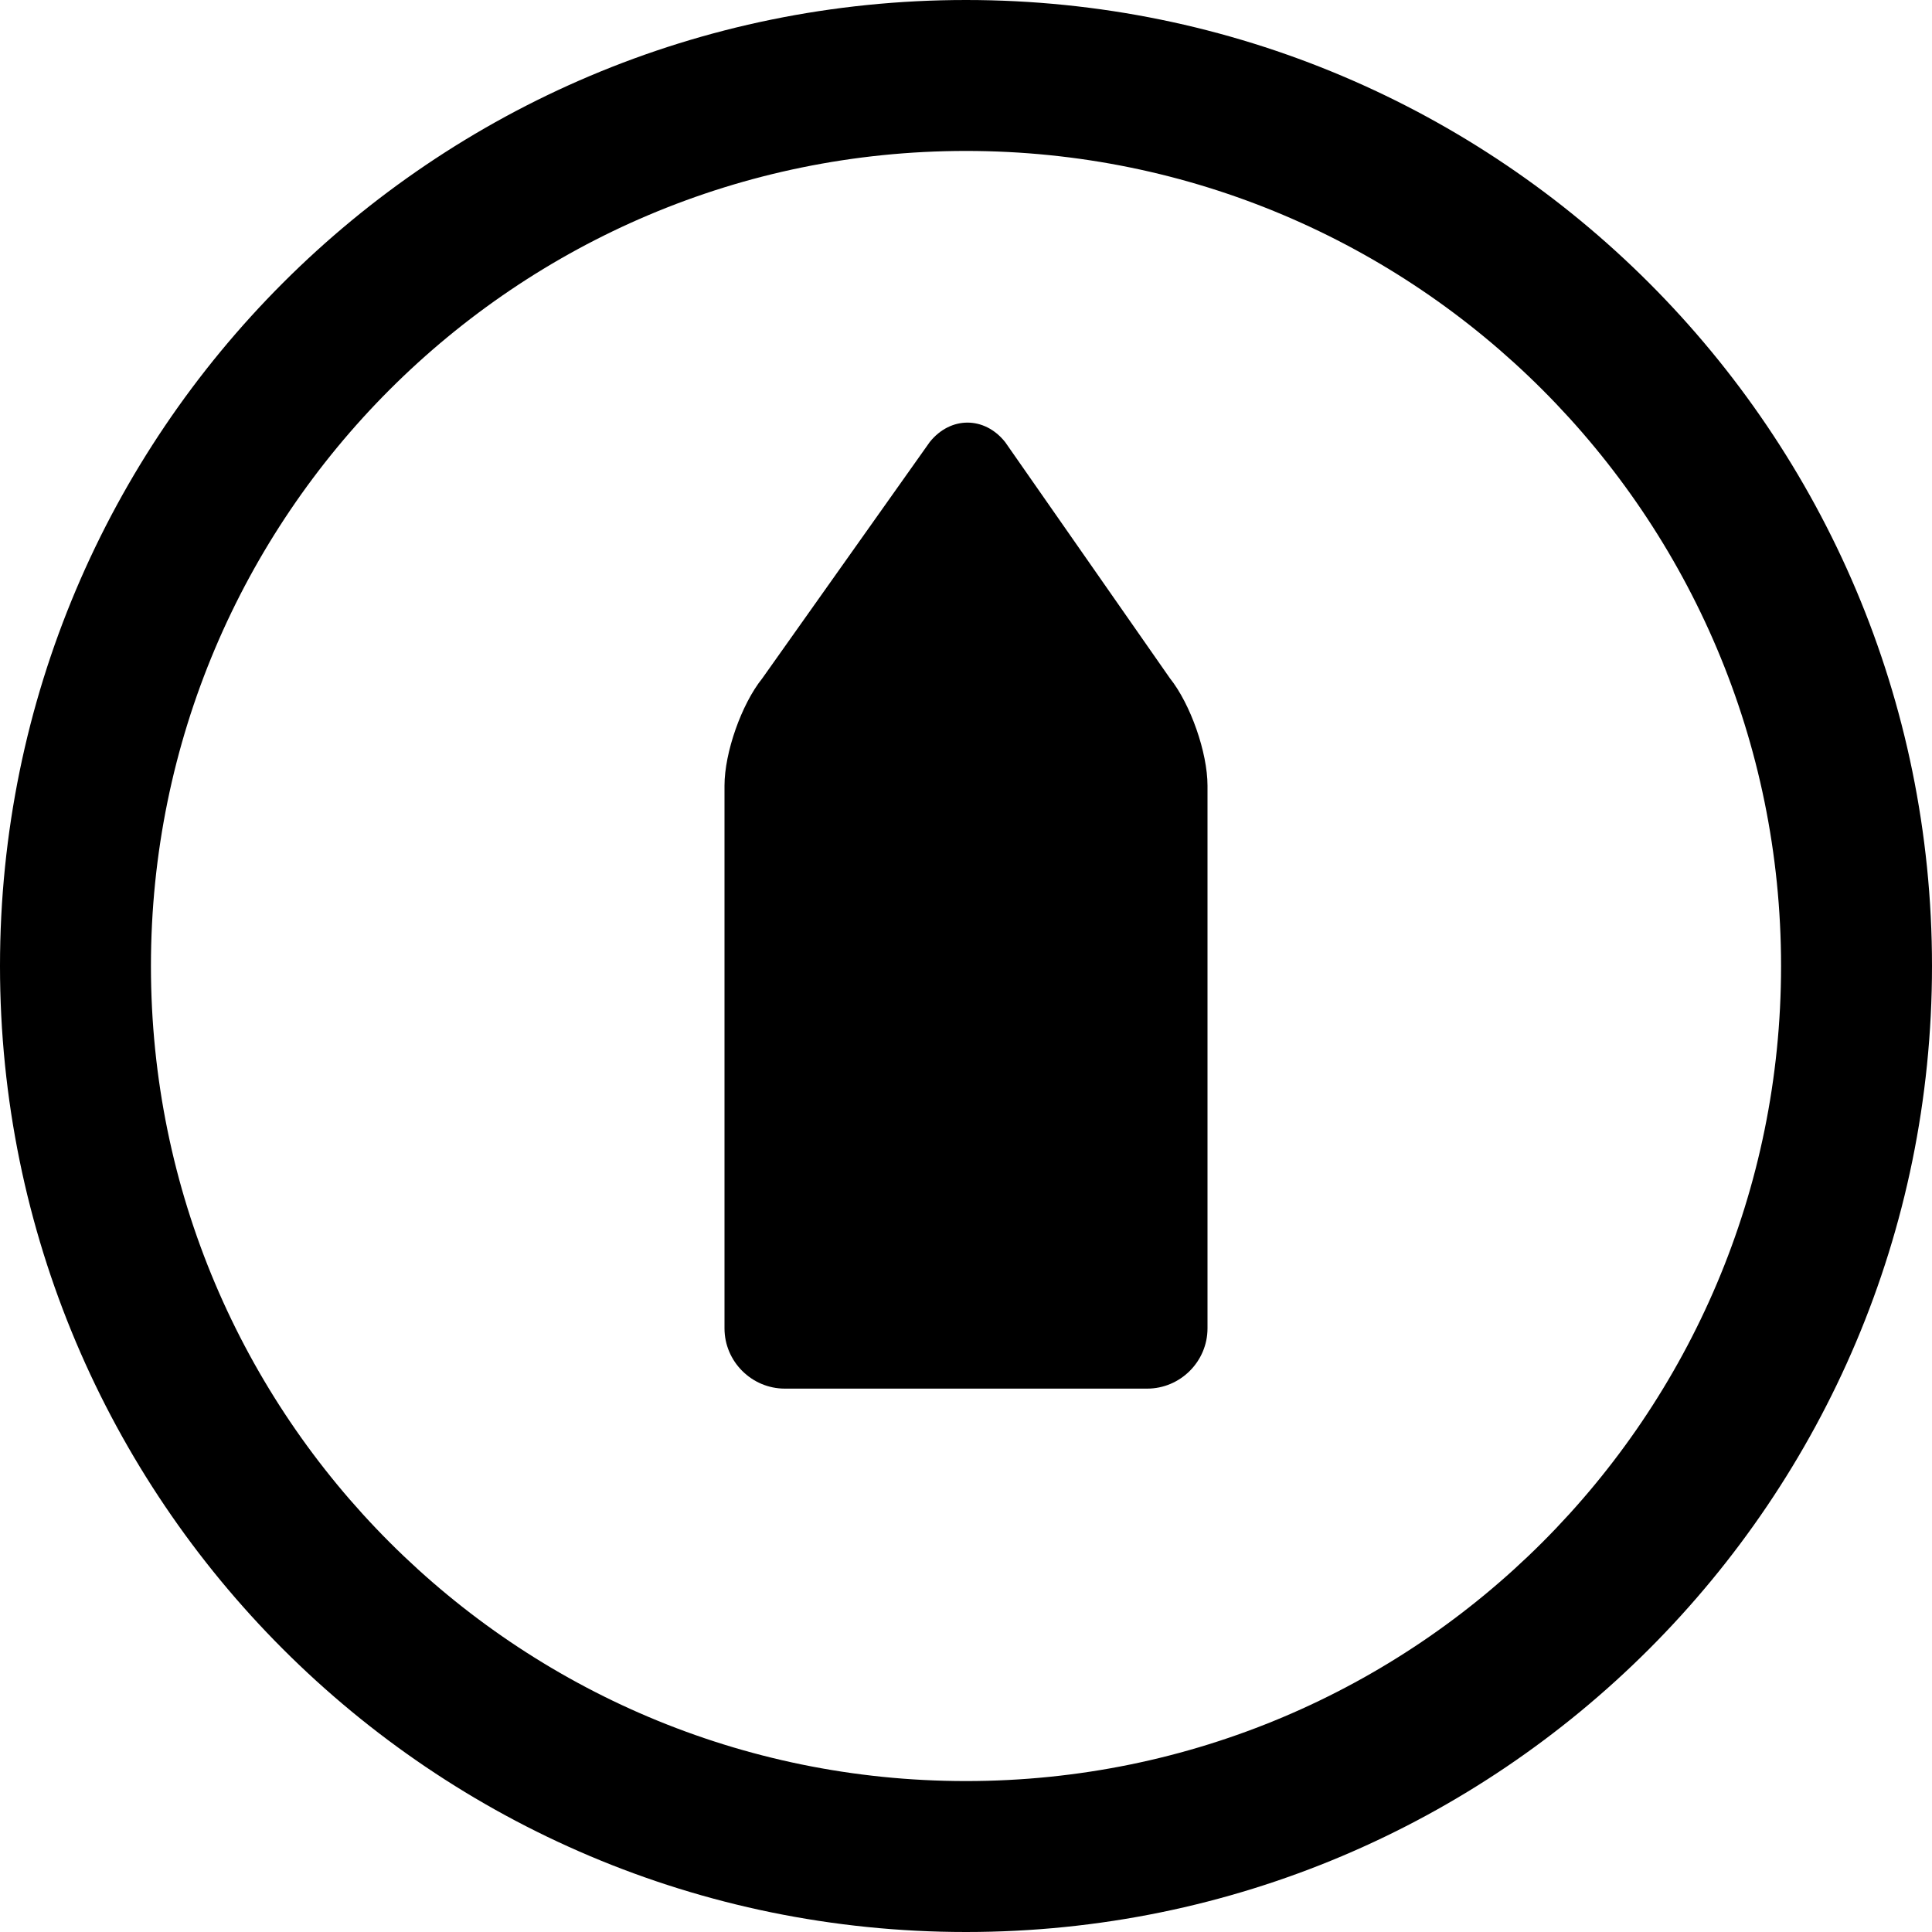 <?xml version="1.0" encoding="utf-8"?>

<!DOCTYPE svg PUBLIC "-//W3C//DTD SVG 1.1//EN" "http://www.w3.org/Graphics/SVG/1.1/DTD/svg11.dtd">
<!-- Скачано с сайта svg4.ru / Downloaded from svg4.ru -->
<svg fill="#000000" version="1.1" id="Layer_1" xmlns="http://www.w3.org/2000/svg" xmlns:xlink="http://www.w3.org/1999/xlink" 
	 width="800px" height="800px" viewBox="0 0 512 512" enable-background="new 0 0 512 512" xml:space="preserve">
<g>
	<path d="M256,0C114.609,0,0,114.609,0,256s114.609,256,256,256s256-114.609,256-256S397.391,0,256,0z M256,472
		c-119.297,0-216-96.703-216-216S136.703,40,256,40s216,96.703,216,216S375.297,472,256,472z"/>
	<path d="M266.375,117.156c-5.469-6.875-14.469-6.875-19.969-0.031l-44.391,62.641C196.5,186.625,192,199.438,192,208.203v143.828
		c0,8.781,7.203,15.969,16,15.969h96c8.797,0,16-7.188,16-15.969V208.203c0-8.766-4.484-21.594-9.969-28.469L266.375,117.156z"/>
</g>
</svg>